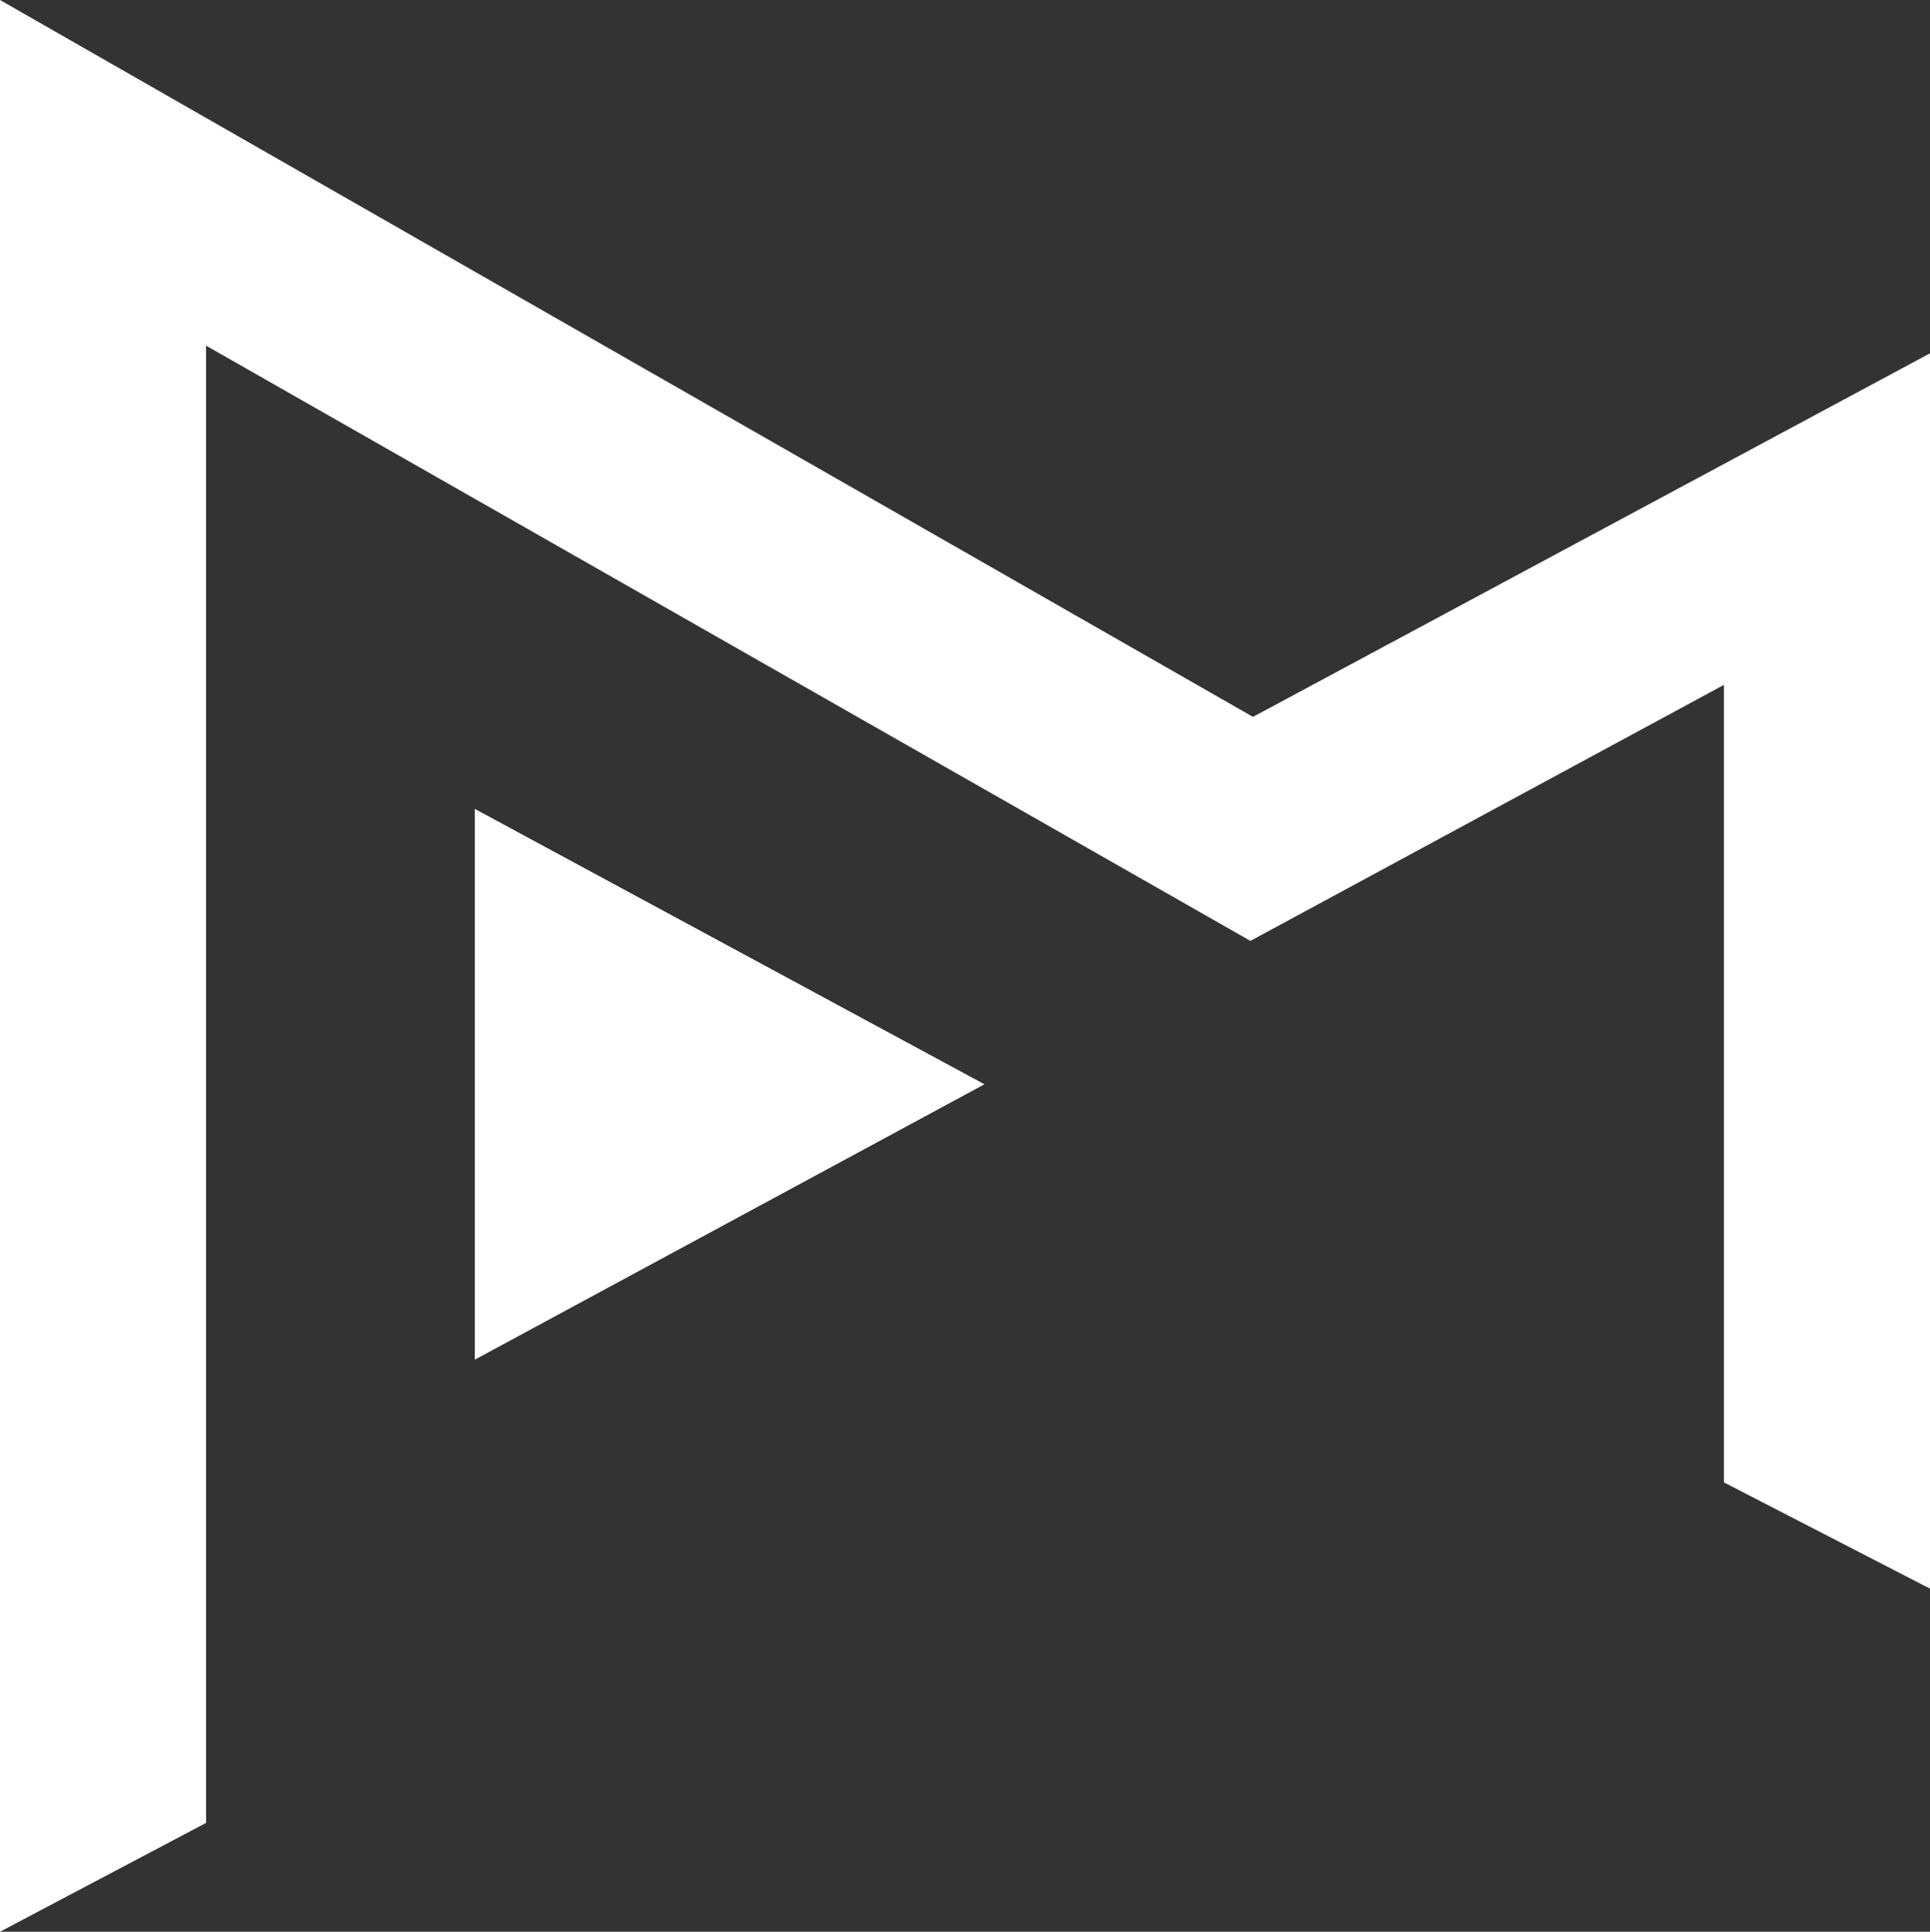 <svg xmlns="http://www.w3.org/2000/svg" viewBox="0 0 15.08 15.09">
    <rect x="0" y="0" width="15.08" height="15.09" fill="#333333" stroke="none"/>
    <defs>
        <style>
            .cls-1 {
                fill: #fff;
            }

            .cls-2 {
                fill: #fff;
            }

            .cls-3 {
                fill: #fff;
            }

            .cls-4 {
                fill: none;
            }
        </style>
    </defs>
    <g id="Слой_2" data-name="Слой 2">
        <g id="свернутая">
            <polygon class="cls-1" points="3.71 10.62 7.69 8.47 3.71 6.32 3.71 10.62" />
            <polygon class="cls-2" points="12.48 11.05 12.49 11.06 12.48 11.05 12.48 11.05" />
            <polygon class="cls-3"
                points="15.08 2.76 15.08 12.41 13.47 11.58 13.47 5.35 9.77 7.35 1.61 2.7 1.61 14.24 0 15.09 0 0 9.79 5.6 15.08 2.76" />
            <polygon class="cls-2" points="2.6 13.69 2.6 13.69 2.59 13.69 2.6 13.69" />
            <path class="cls-4" d="M9.77,7.35,1.61,2.7V14.24l1-.55h0L9.84,9.63l2.64,1.42h0l1,.52V5.35Z" />
            <polygon class="cls-3" points="7.69 8.47 3.71 10.62 3.71 6.32 7.69 8.47" />
        </g>
    </g>
</svg>
